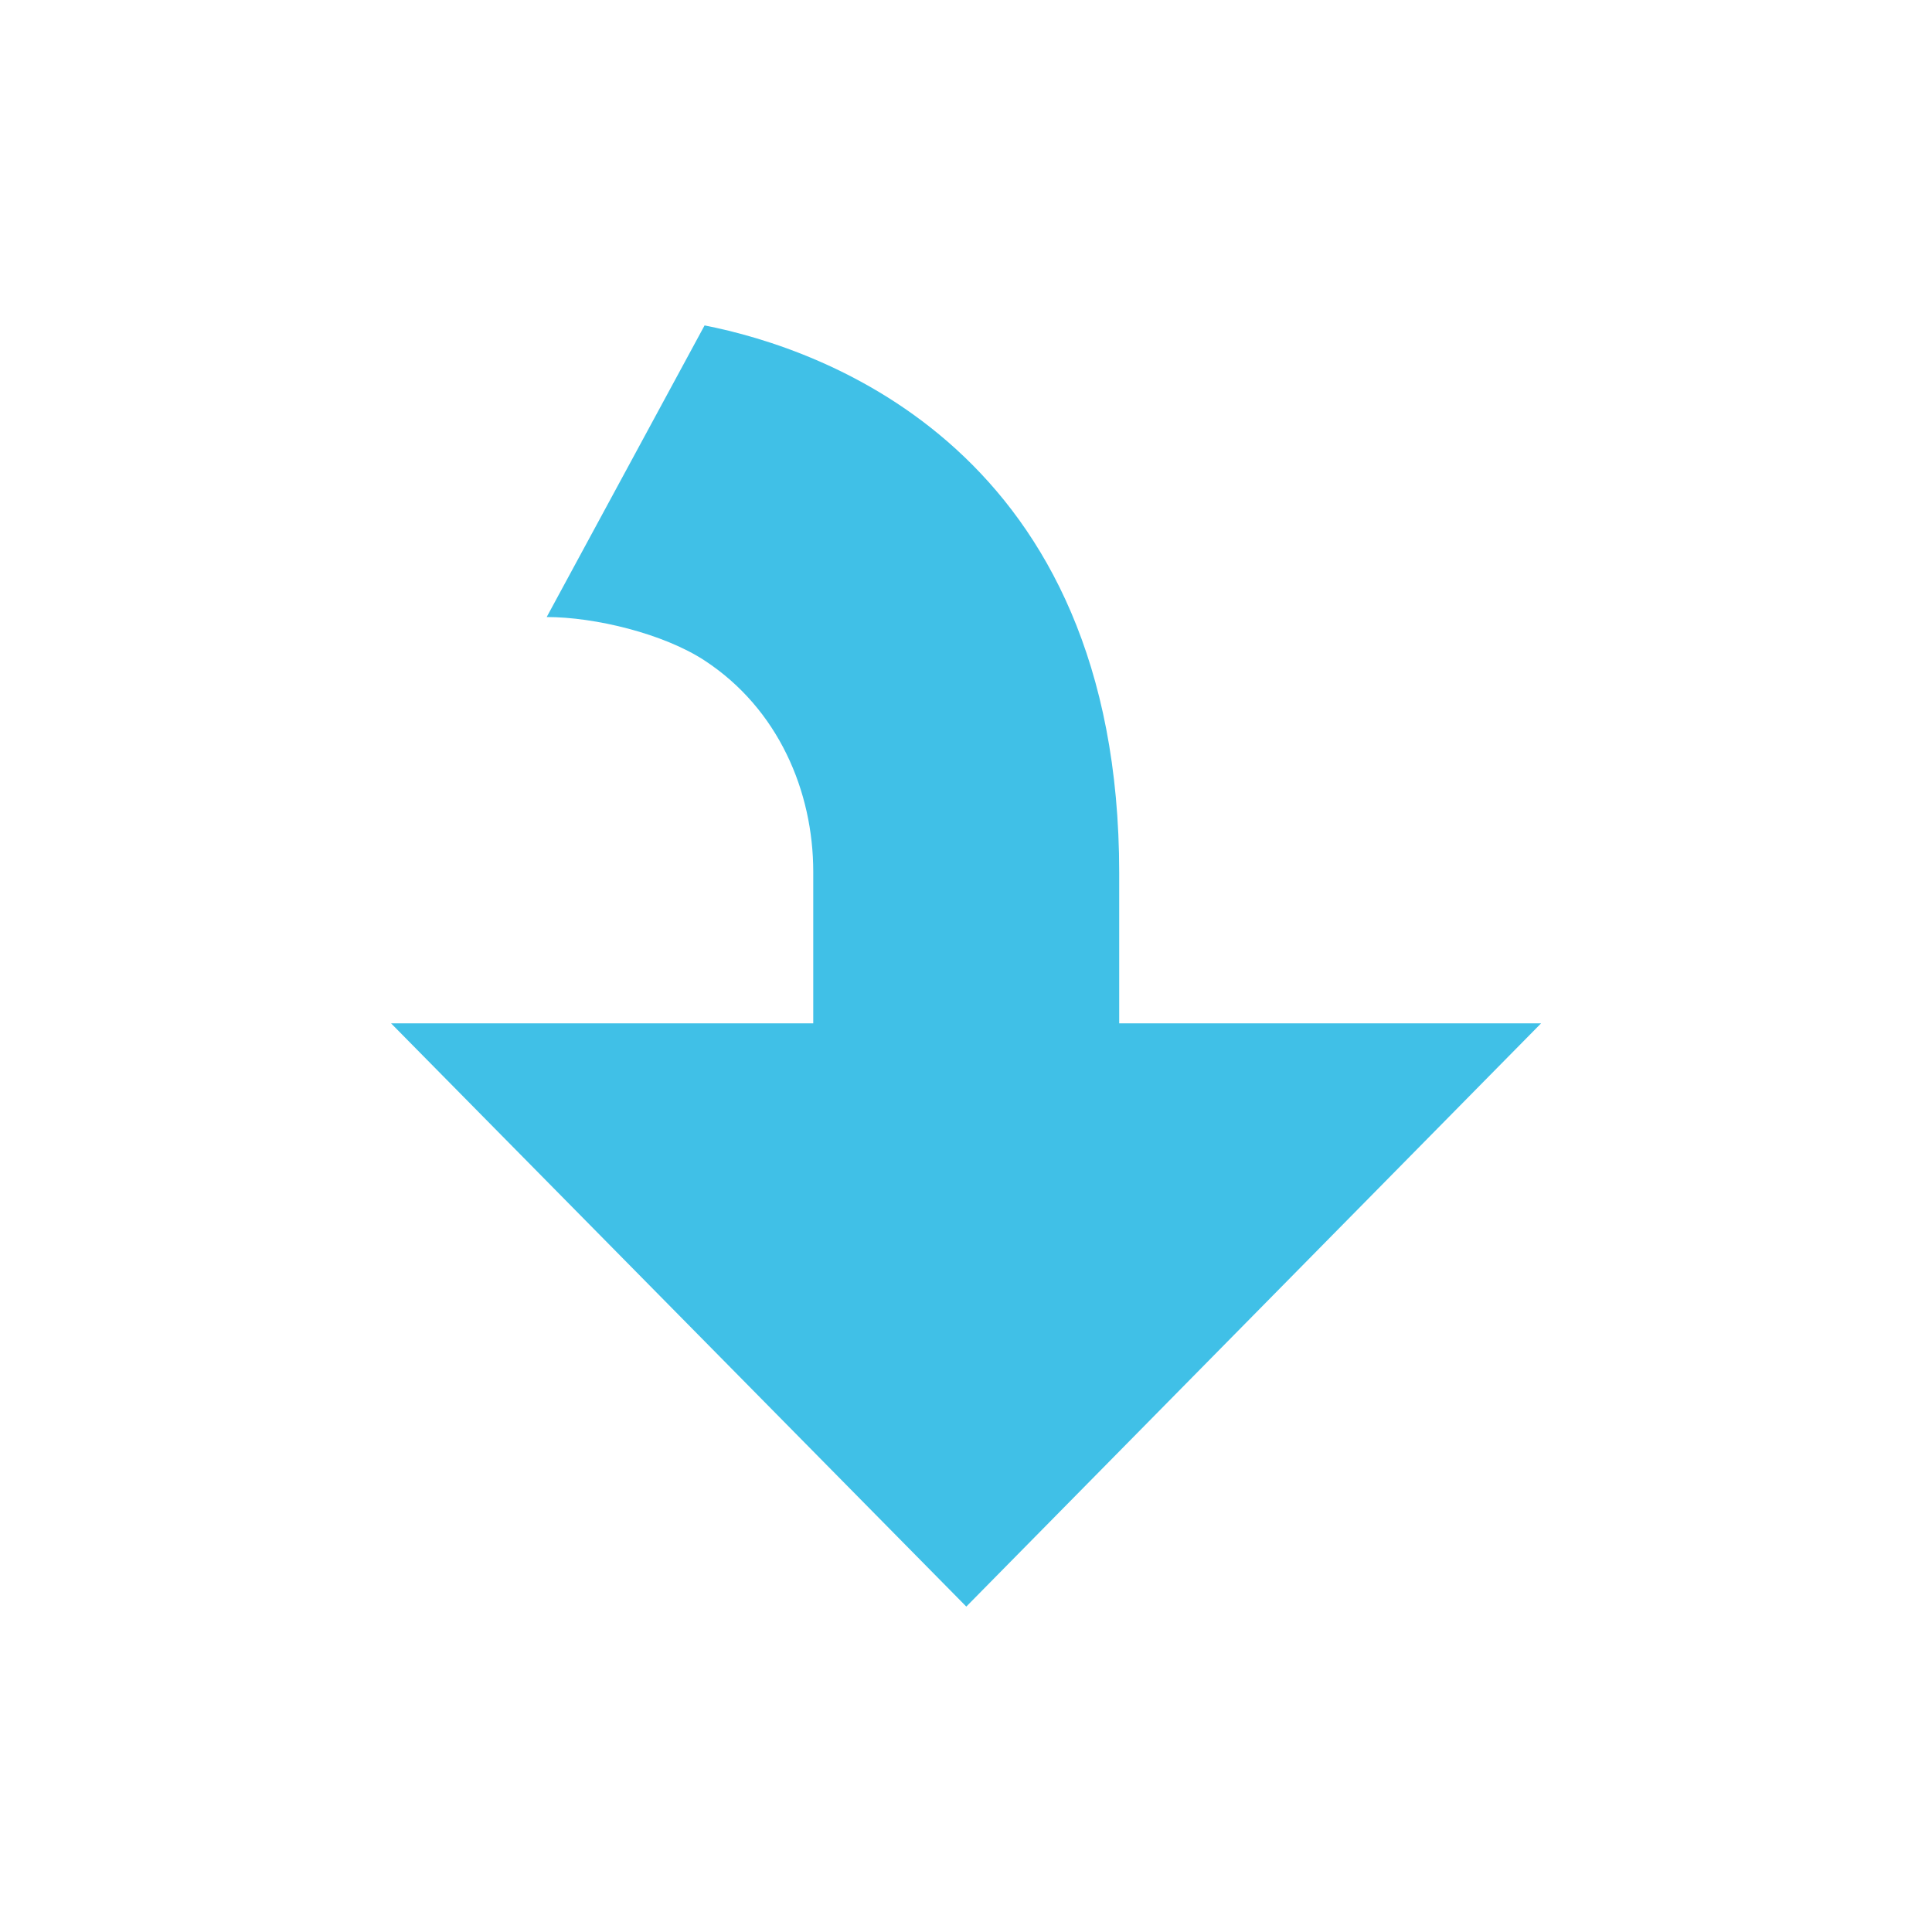 <?xml version="1.0" encoding="utf-8"?>
<!-- Generator: Adobe Illustrator 16.0.0, SVG Export Plug-In . SVG Version: 6.00 Build 0)  -->
<!DOCTYPE svg PUBLIC "-//W3C//DTD SVG 1.1//EN" "http://www.w3.org/Graphics/SVG/1.1/DTD/svg11.dtd">
<svg version="1.1" id="レイヤー_1" xmlns="http://www.w3.org/2000/svg" xmlns:xlink="http://www.w3.org/1999/xlink" x="0px"
	 y="0px" width="128px" height="128px" viewBox="0 0 128 128" enable-background="new 0 0 128 128" xml:space="preserve">
<path fill="#40C0E7" d="M46.68,21.56L36.22,40.88c3.2,0,7.74,1.1,10.46,2.88c4.89,3.2,7.2,8.67,7.2,14V67.8H25.91l38.11,38.64
	l38.08-38.64H74.15v-9.96C74.15,29.82,54.52,23.1,46.68,21.56z"/>
</svg>
